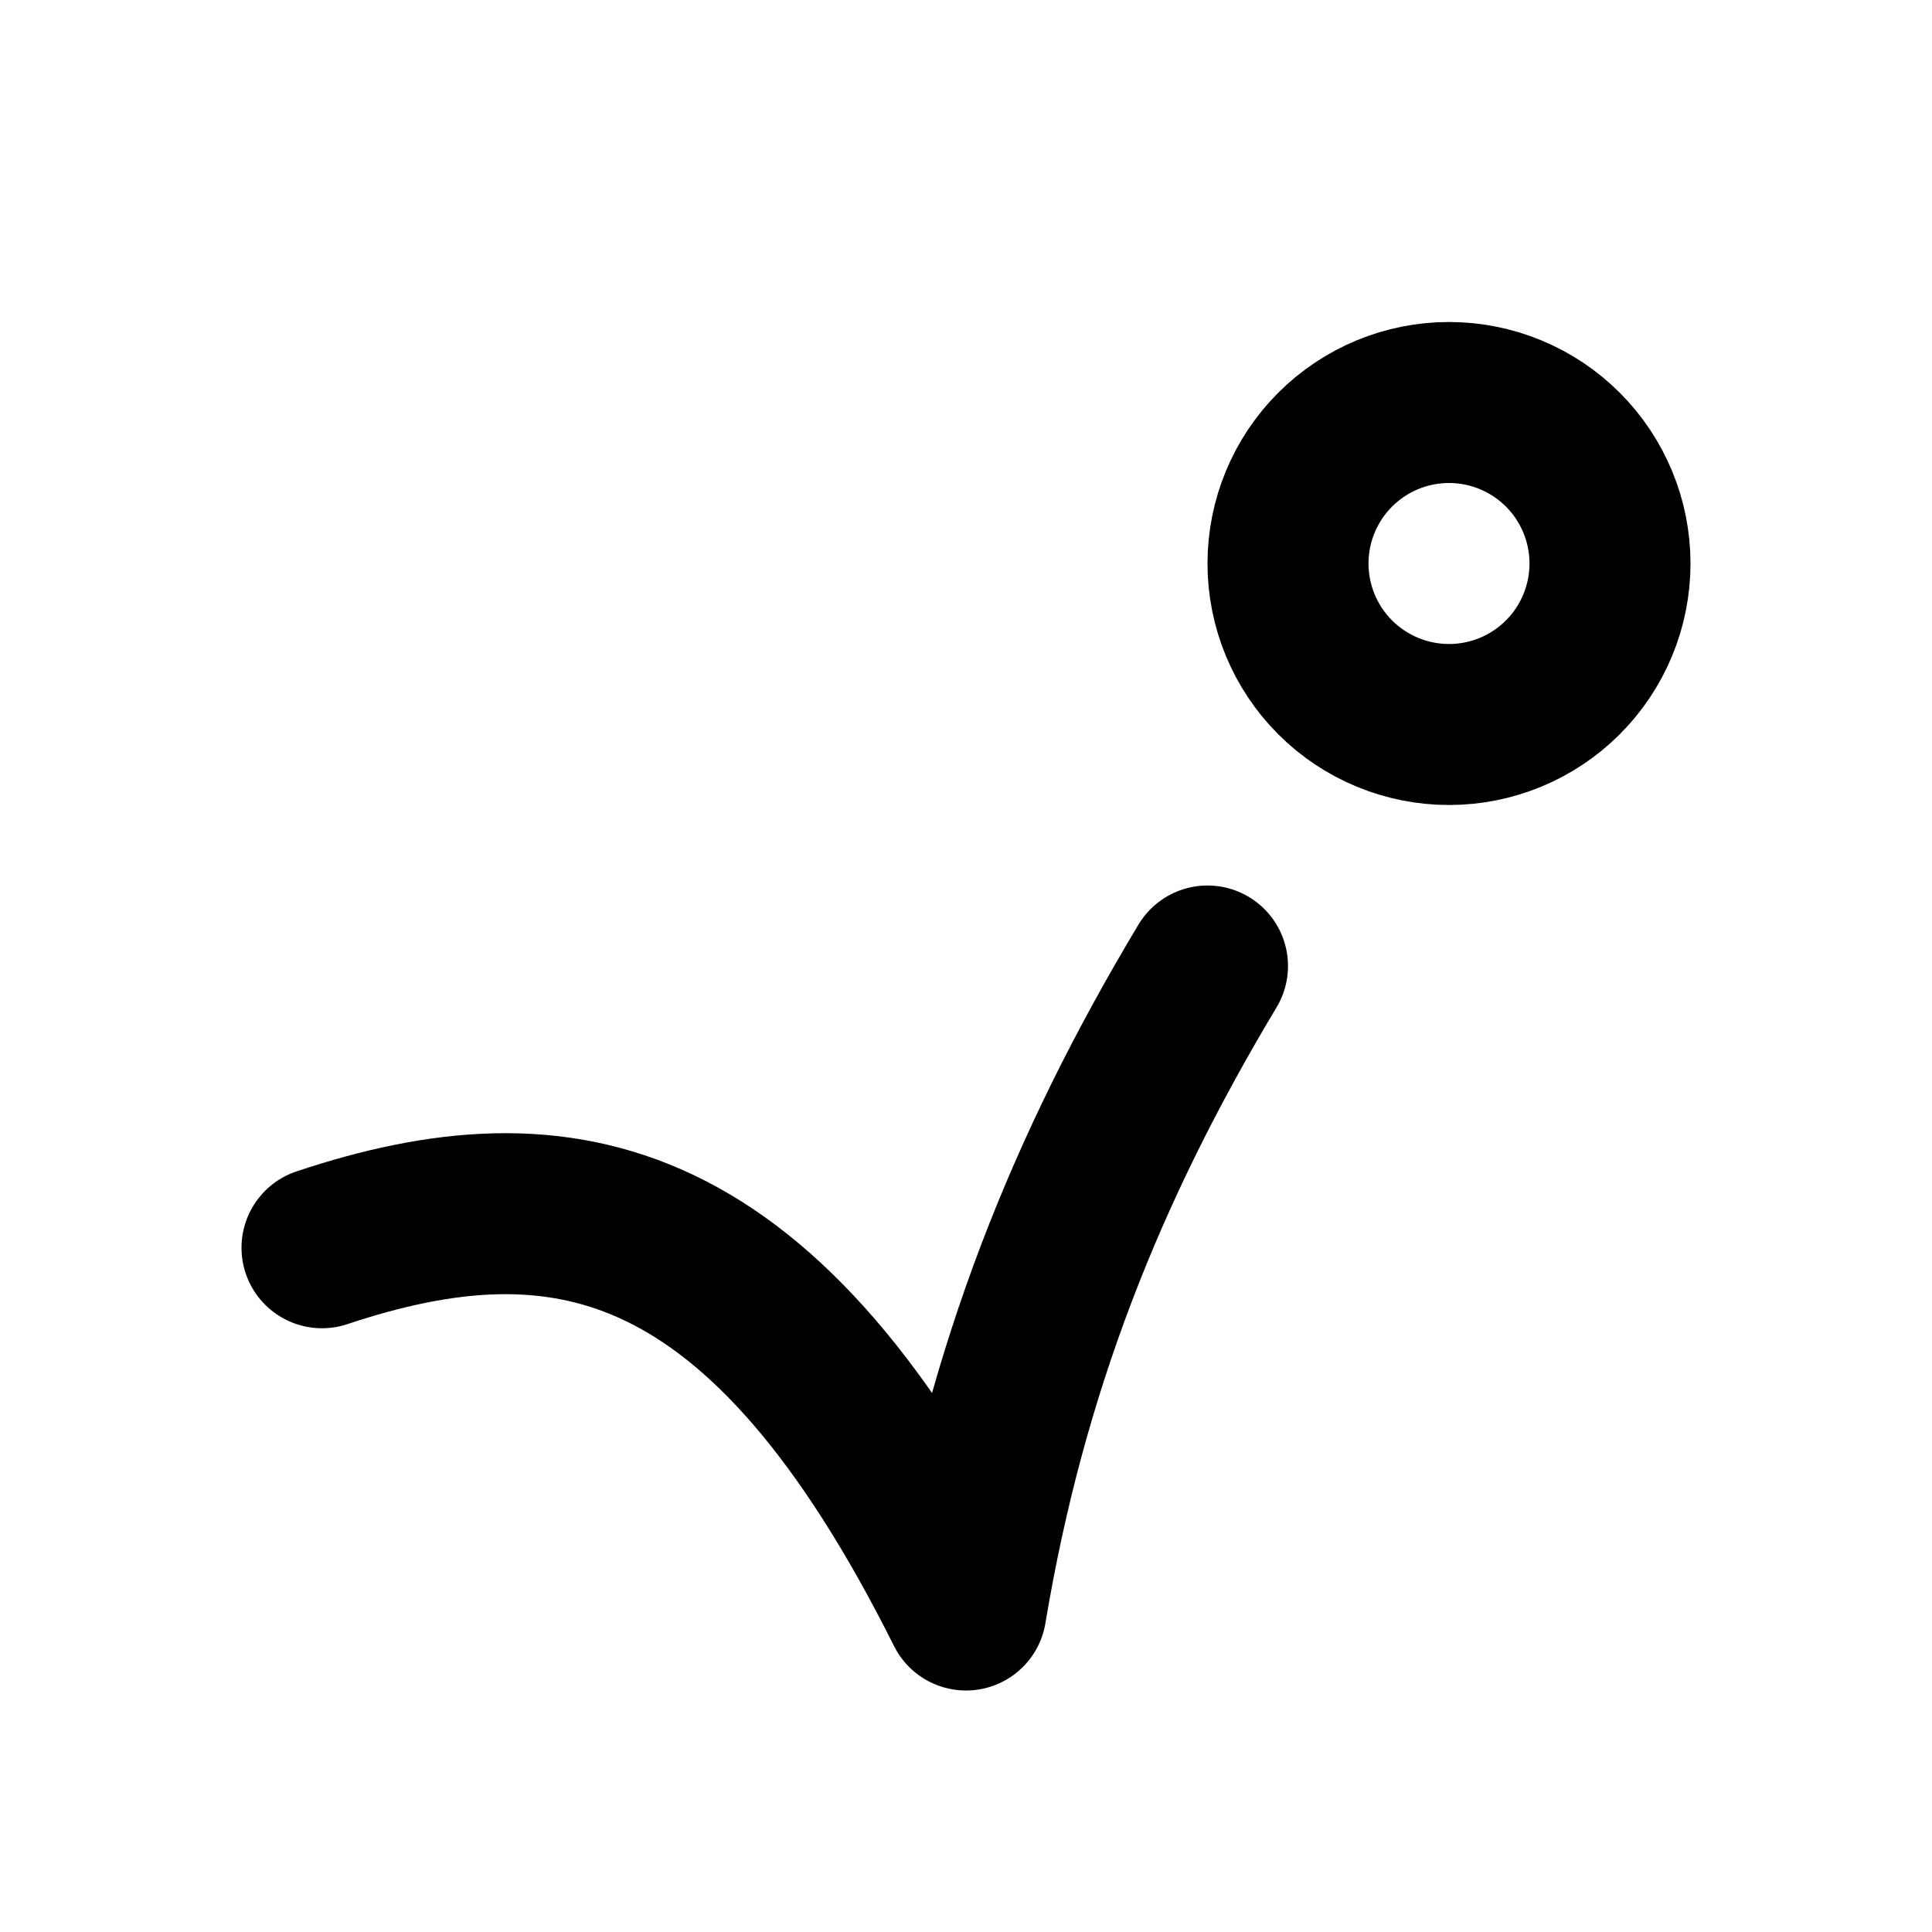 <?xml version="1.0" encoding="UTF-8"?> <svg xmlns="http://www.w3.org/2000/svg" width="120" height="120" viewBox="0 0 120 120" fill="none"><path d="M20 77.5C35 72.5 47.5 75 60 100C62.5 85 67.5 72.5 75 60M90 45C87.348 45 84.804 43.946 82.929 42.071C81.054 40.196 80 37.652 80 35C80 32.348 81.054 29.804 82.929 27.929C84.804 26.054 87.348 25 90 25C92.652 25 95.196 26.054 97.071 27.929C98.946 29.804 100 32.348 100 35C100 37.652 98.946 40.196 97.071 42.071C95.196 43.946 92.652 45 90 45Z" stroke="#004F82" style="stroke:#004F82;stroke:color(display-p3 0 0.31 0.51);stroke-opacity:1;" stroke-width="10" stroke-linecap="round" stroke-linejoin="round"></path></svg> 